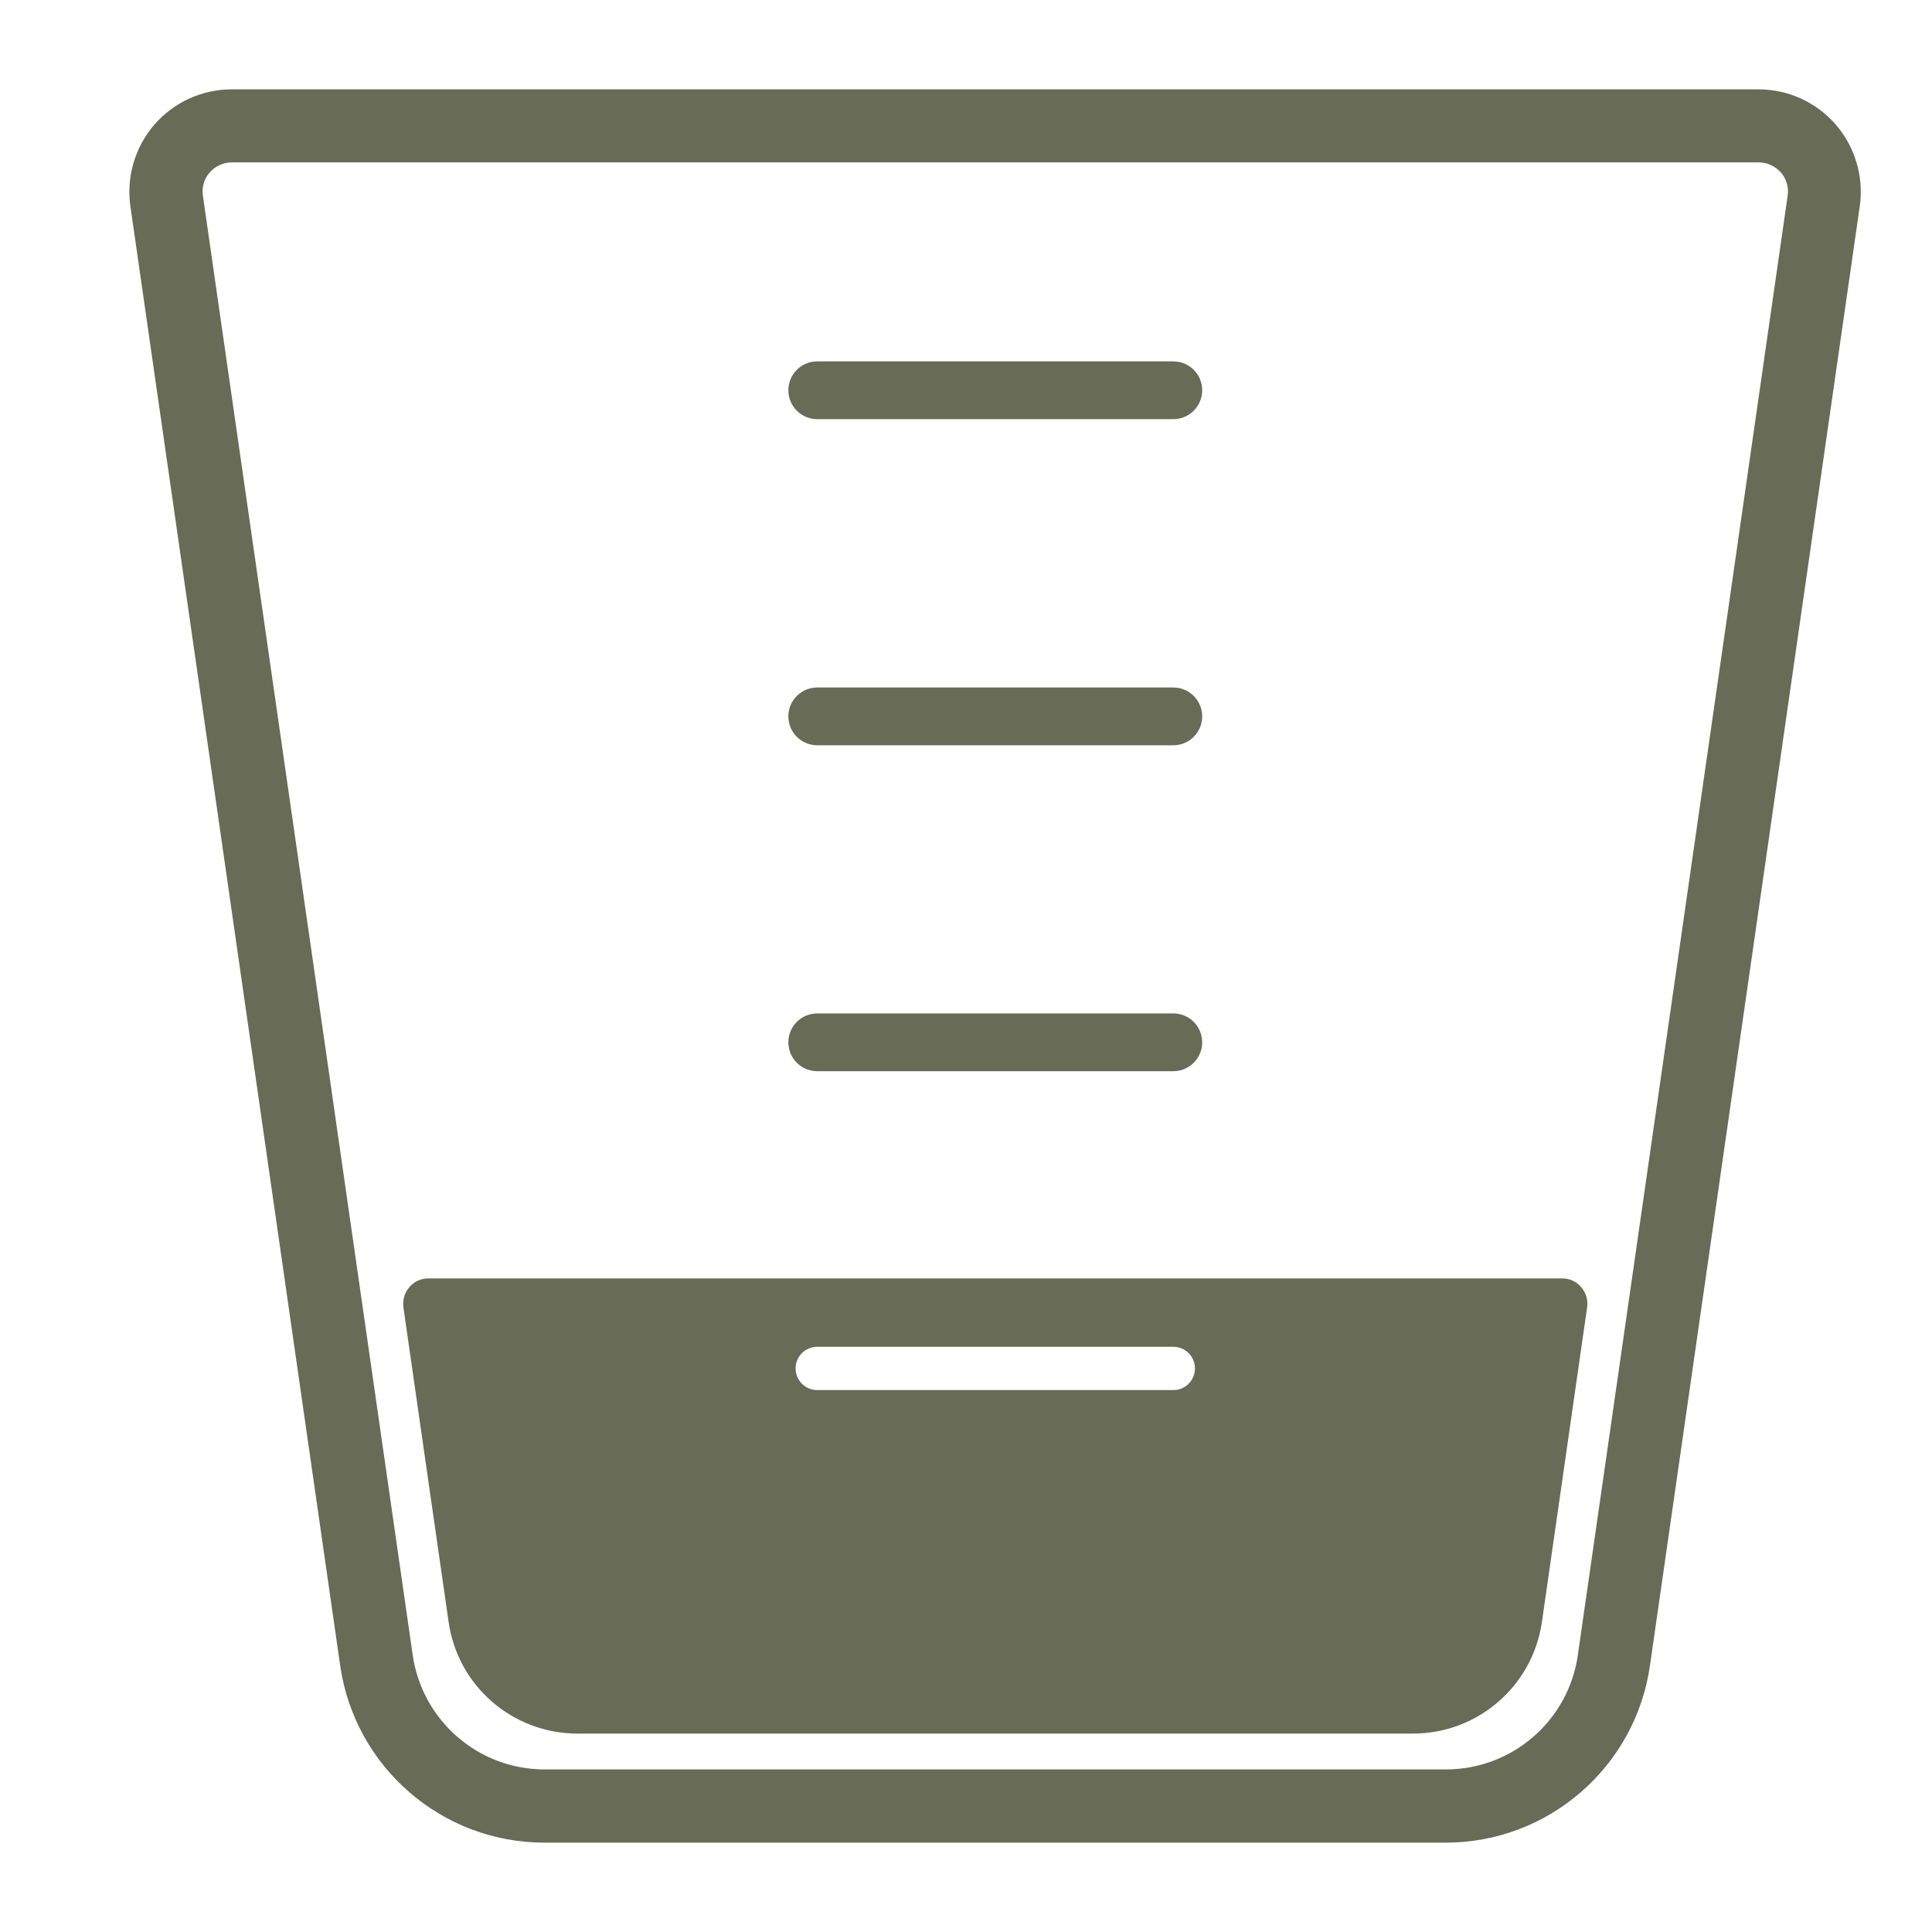 <?xml version="1.0" encoding="UTF-8"?>
<svg id="Layer_1" data-name="Layer 1" xmlns="http://www.w3.org/2000/svg" viewBox="0 0 100 100">
  <defs>
    <style>
      .cls-1 {
        stroke-width: 0px;
      }

      .cls-1, .cls-2 {
        fill: #686b55;
        fill-rule: evenodd;
      }

      .cls-2 {
        stroke: #686b55;
        stroke-miterlimit: 10;
        stroke-width: .75px;
      }
    </style>
  </defs>
  <path class="cls-2" d="M91.03,5H11.99c-1.43,0-2.78.62-3.72,1.7-.93,1.08-1.35,2.51-1.15,3.92,1.8,12.54,10.86,75.54,10.86,75.54.73,5.07,5.08,8.84,10.2,8.84h46.65c5.12,0,9.47-3.77,10.2-8.84,0,0,9.06-63,10.86-75.54.2-1.41-.22-2.84-1.15-3.92-.93-1.08-2.29-1.7-3.72-1.7ZM91.03,8.03c.55,0,1.07.24,1.43.65.36.41.52.96.44,1.5-1.8,12.54-10.86,75.54-10.86,75.54-.51,3.58-3.58,6.24-7.2,6.24H28.19c-3.62,0-6.68-2.66-7.2-6.24,0,0-9.06-63-10.86-75.54-.08-.54.08-1.09.44-1.5.36-.41.88-.65,1.43-.65,0,0,79.03,0,79.03,0Z"/>
  <path class="cls-1" d="M80.86,66.17c.38,0,.74.16.98.45.25.29.36.66.31,1.04-.61,4.27-2.34,16.29-2.34,16.29-.48,3.32-3.32,5.78-6.67,5.78H29.89c-3.35,0-6.2-2.46-6.67-5.78,0,0-1.73-12.01-2.34-16.29-.05-.37.06-.75.31-1.04.25-.29.6-.45.98-.45,0,0,58.69,0,58.69,0ZM61.85,70.83c0-.62-.5-1.12-1.12-1.12h-18.43c-.62,0-1.12.5-1.12,1.12h0c0,.62.5,1.12,1.12,1.12h18.43c.62,0,1.12-.5,1.12-1.12h0Z"/>
  <path class="cls-2" d="M61.85,53.95c0-.62-.5-1.12-1.12-1.12h-18.43c-.62,0-1.12.5-1.12,1.12h0c0,.62.5,1.12,1.12,1.12h18.43c.62,0,1.12-.5,1.12-1.12h0Z"/>
  <path class="cls-2" d="M61.85,37.08c0-.62-.5-1.12-1.12-1.12h-18.43c-.62,0-1.12.5-1.12,1.12h0c0,.62.5,1.12,1.12,1.12h18.43c.62,0,1.12-.5,1.12-1.12h0Z"/>
  <path class="cls-2" d="M61.85,20.2c0-.62-.5-1.12-1.12-1.12h-18.43c-.62,0-1.12.5-1.12,1.12h0c0,.62.5,1.12,1.12,1.12h18.43c.62,0,1.12-.5,1.12-1.12h0Z"/>
</svg>